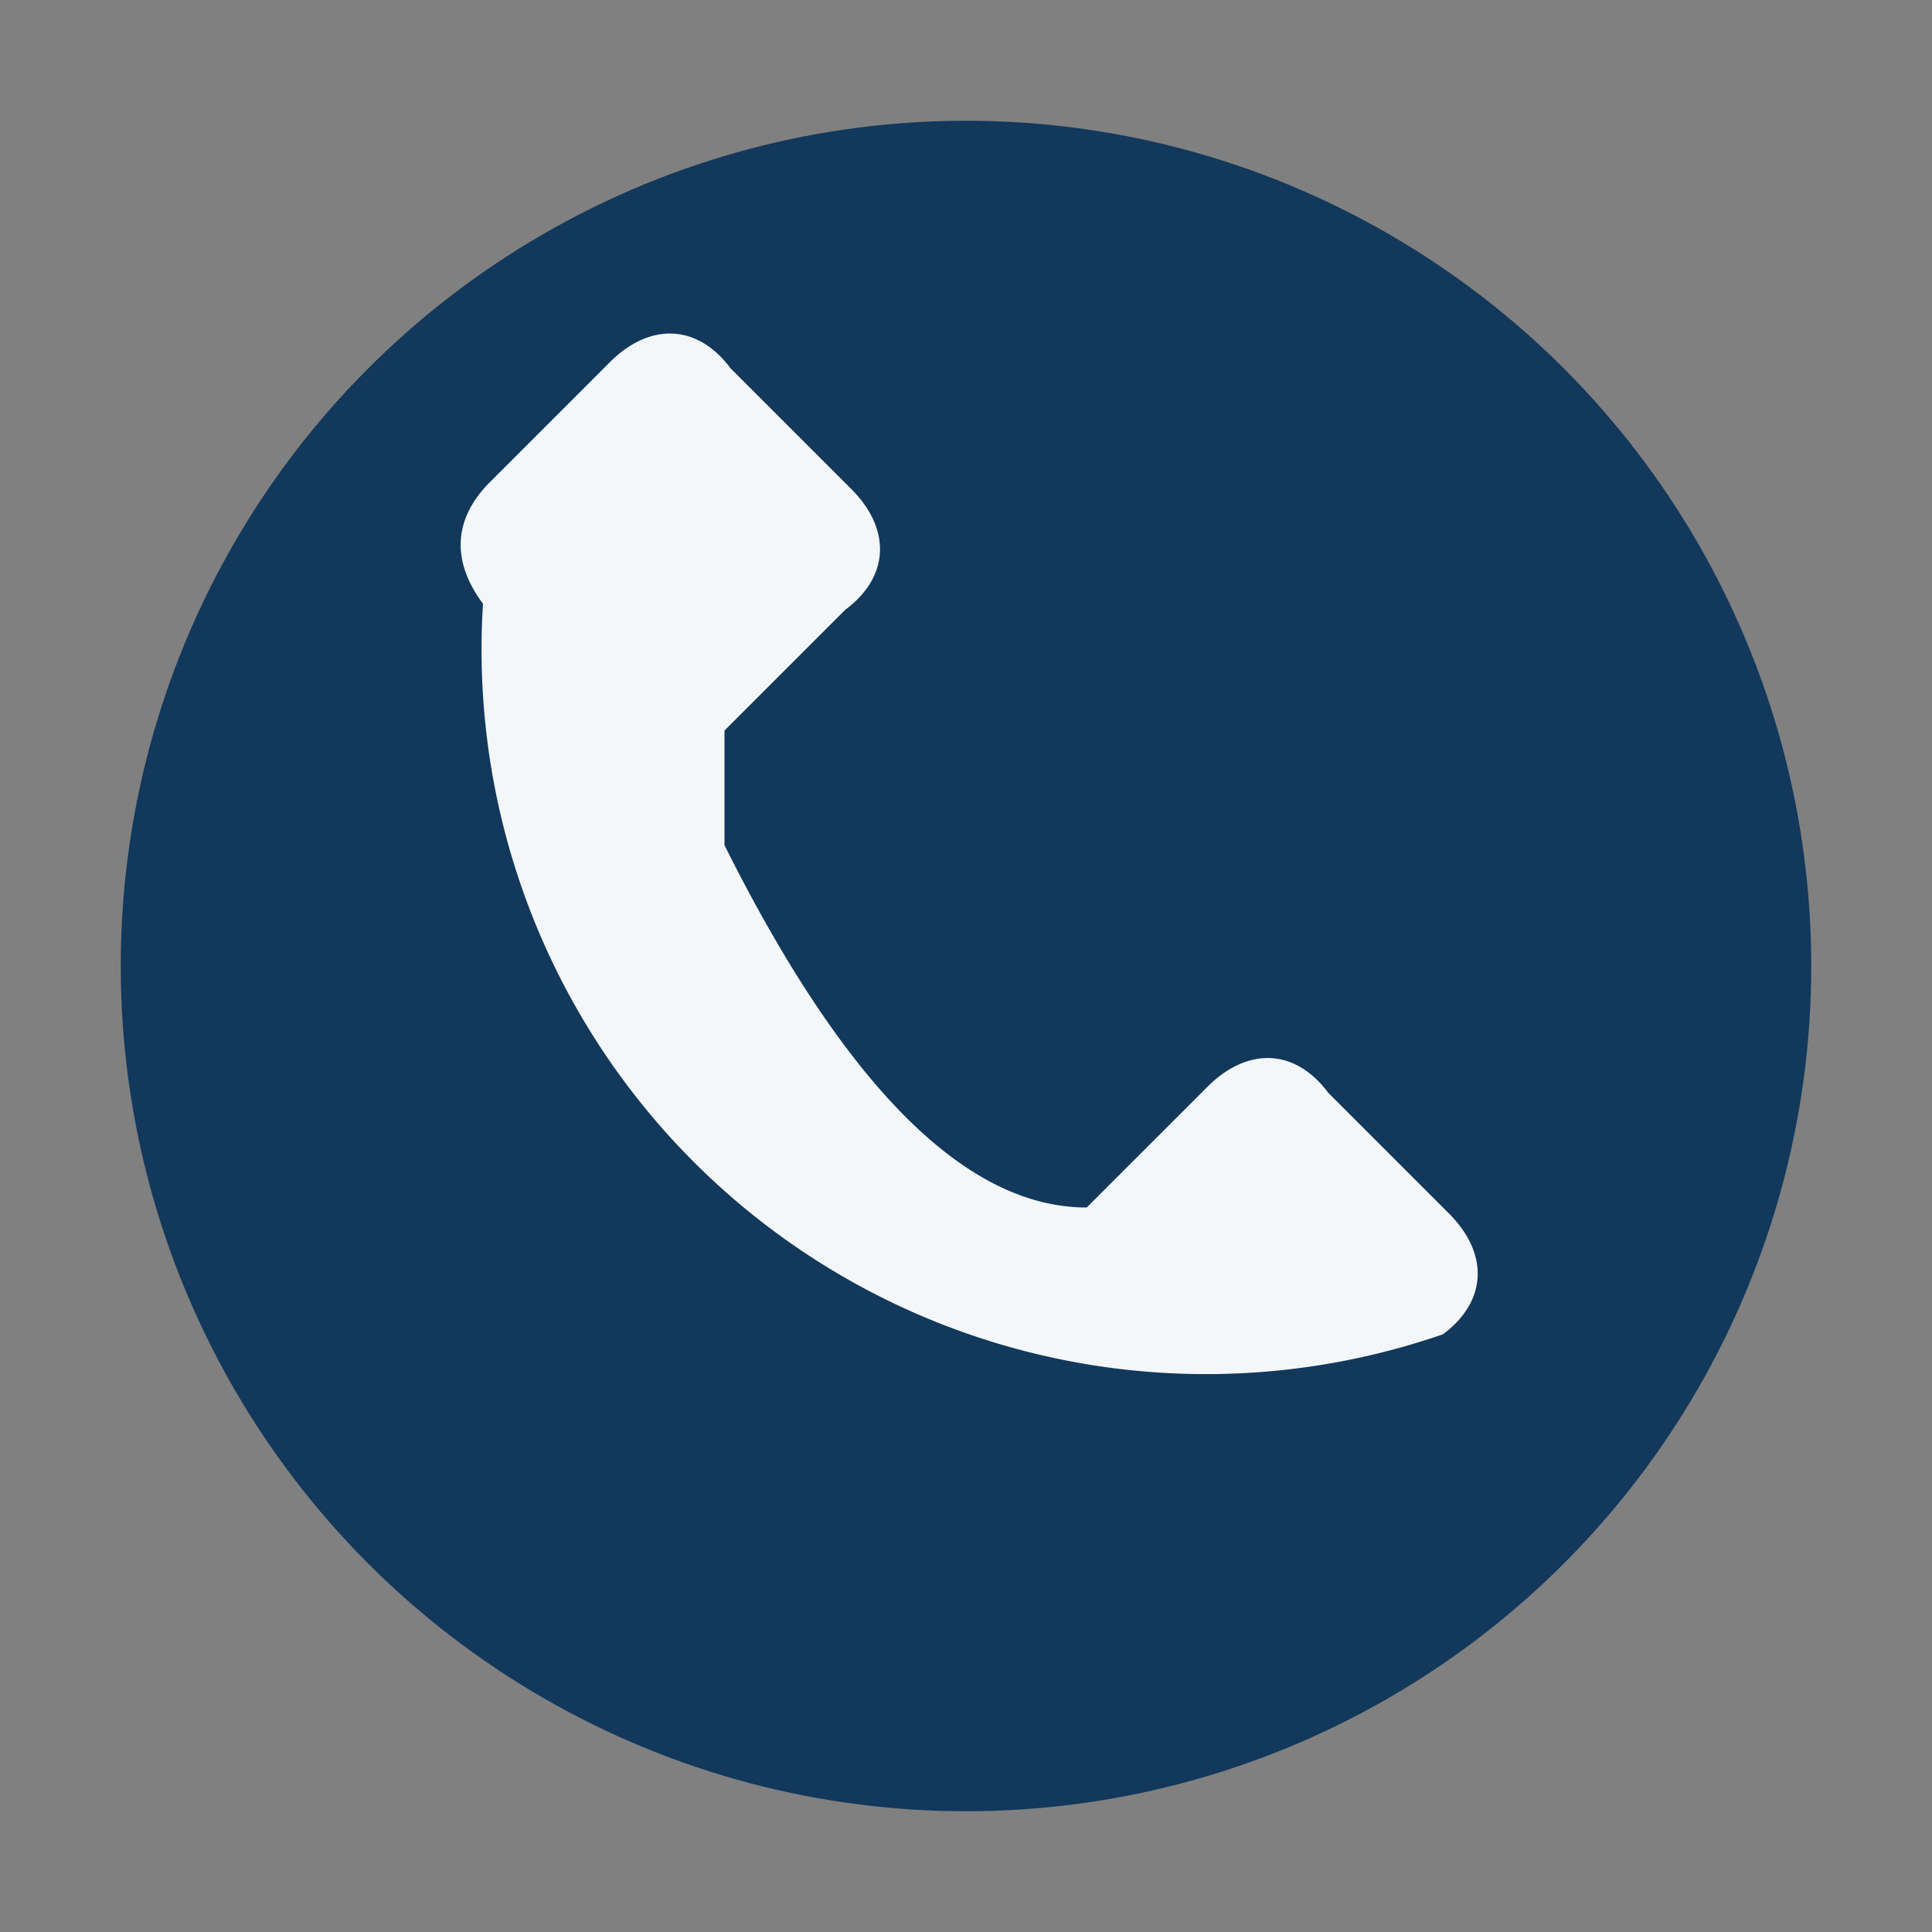 <?xml version="1.0" encoding="UTF-8"?>
<svg xmlns="http://www.w3.org/2000/svg" width="32" height="32" viewBox="0 0 32 32"><rect x="0" y="0" width="32" height="32" fill="#808080" stroke="none"/><circle cx="16" cy="16" r="14" fill="#12385B"/><path d="M12 14c2 4 4 6 6 6l2-2c.65-.65 1.44-.65 2 .1l2 2c.65.65.65 1.44-.1 2A12 12 0 0 1 8 10c-.56-.75-.45-1.44.1-2l2-2c.65-.65 1.44-.65 2 .1l2 2c.65.65.65 1.44-.1 2l-2 2z" fill="#F3F7F9"/></svg>